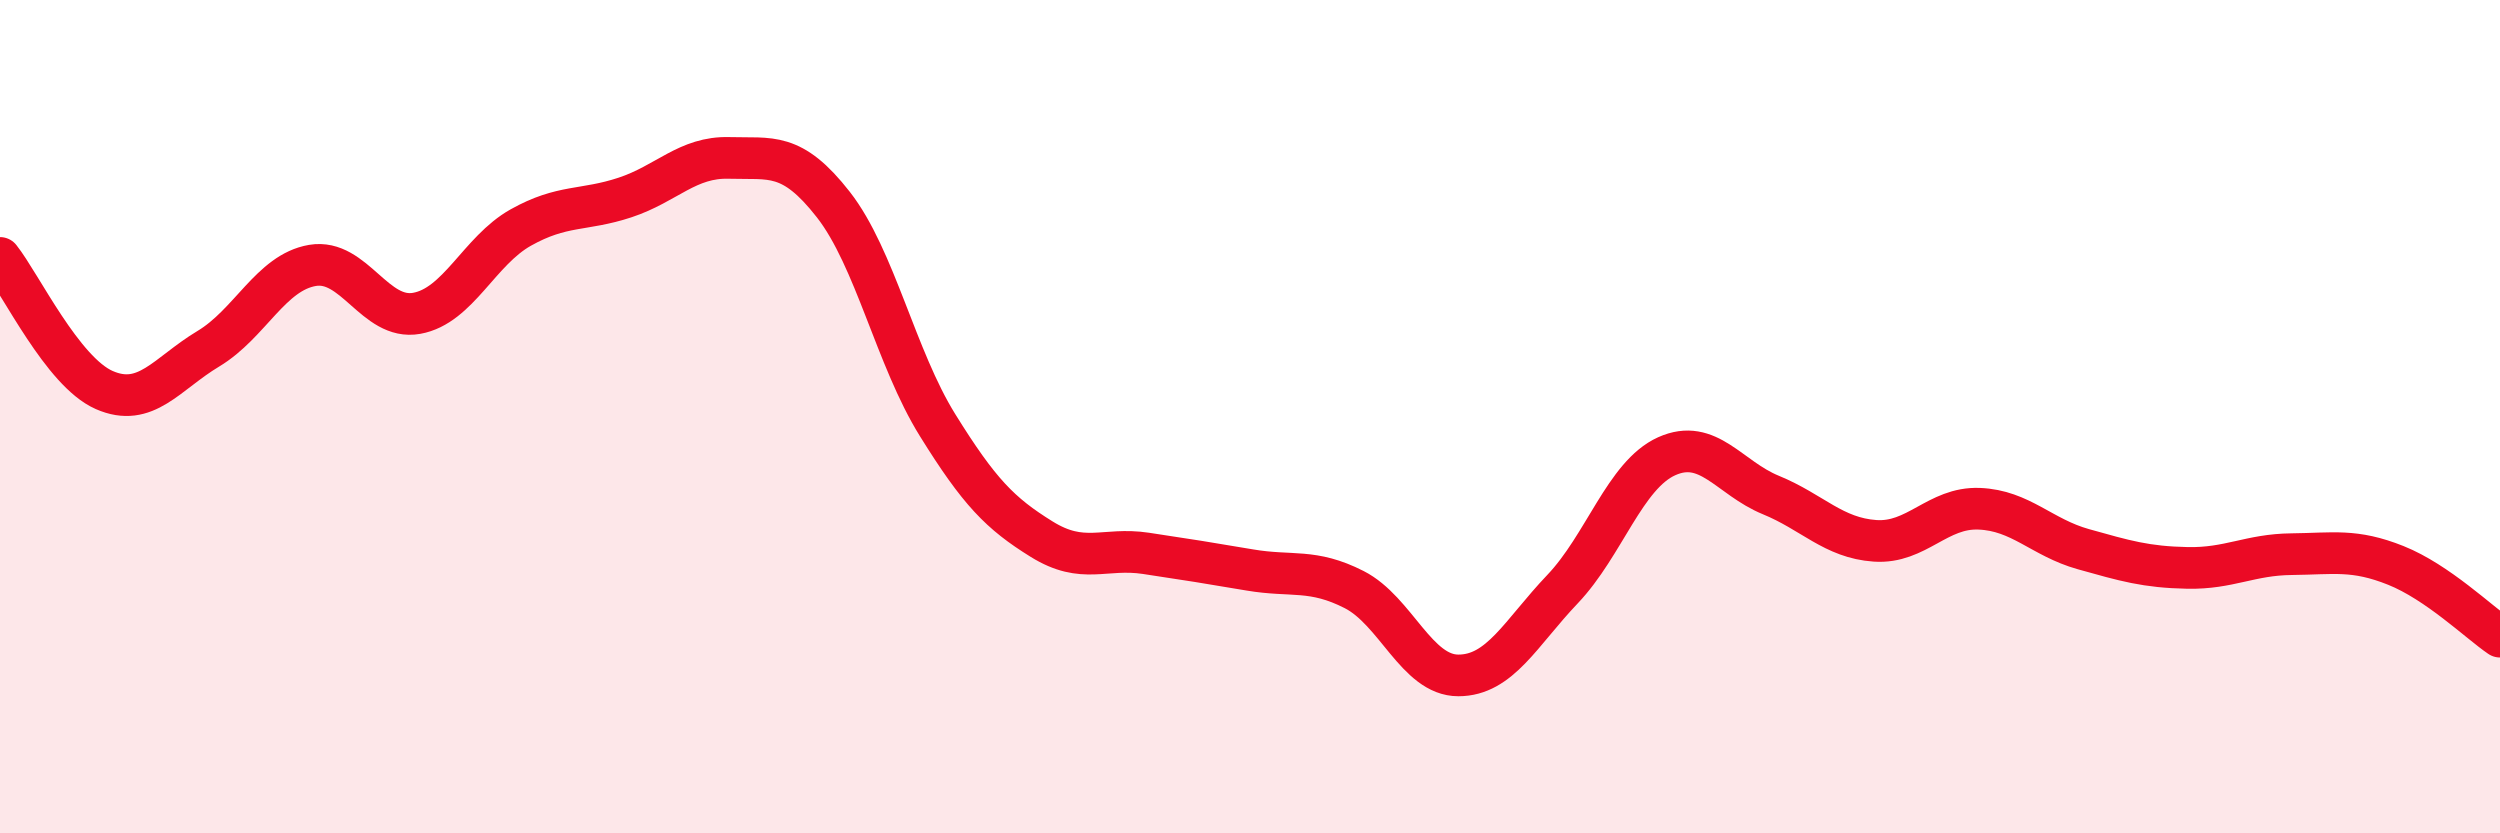 
    <svg width="60" height="20" viewBox="0 0 60 20" xmlns="http://www.w3.org/2000/svg">
      <path
        d="M 0,6.19 C 0.5,6.82 1.5,8.92 2.5,9.36 C 3.5,9.8 4,8.97 5,8.37 C 6,7.77 6.5,6.54 7.5,6.37 C 8.5,6.2 9,7.7 10,7.52 C 11,7.34 11.5,6.02 12.5,5.46 C 13.5,4.9 14,5.07 15,4.74 C 16,4.41 16.5,3.76 17.5,3.79 C 18.5,3.82 19,3.63 20,4.91 C 21,6.19 21.5,8.59 22.5,10.2 C 23.5,11.81 24,12.32 25,12.94 C 26,13.56 26.5,13.13 27.5,13.28 C 28.5,13.43 29,13.51 30,13.68 C 31,13.85 31.5,13.64 32.5,14.15 C 33.5,14.66 34,16.21 35,16.21 C 36,16.21 36.5,15.19 37.5,14.14 C 38.5,13.09 39,11.4 40,10.95 C 41,10.5 41.5,11.47 42.5,11.88 C 43.5,12.29 44,12.91 45,12.98 C 46,13.05 46.5,12.17 47.5,12.21 C 48.5,12.25 49,12.9 50,13.18 C 51,13.46 51.5,13.61 52.5,13.63 C 53.5,13.65 54,13.31 55,13.3 C 56,13.29 56.5,13.17 57.5,13.57 C 58.5,13.97 59.5,14.94 60,15.28L60 20L0 20Z"
        fill="#EB0A25"
        opacity="0.1"
        stroke-linecap="round"
        stroke-linejoin="round"
      />
      <path
        d="M 0,6.19 C 0.5,6.82 1.5,8.92 2.5,9.36 C 3.5,9.8 4,8.97 5,8.37 C 6,7.77 6.5,6.54 7.5,6.37 C 8.5,6.2 9,7.7 10,7.52 C 11,7.34 11.5,6.02 12.5,5.46 C 13.5,4.9 14,5.07 15,4.74 C 16,4.41 16.5,3.76 17.5,3.79 C 18.5,3.82 19,3.63 20,4.91 C 21,6.19 21.5,8.59 22.5,10.2 C 23.5,11.81 24,12.32 25,12.94 C 26,13.56 26.5,13.13 27.5,13.28 C 28.5,13.43 29,13.51 30,13.68 C 31,13.85 31.5,13.64 32.5,14.15 C 33.5,14.66 34,16.21 35,16.21 C 36,16.21 36.5,15.19 37.5,14.14 C 38.5,13.09 39,11.4 40,10.95 C 41,10.5 41.5,11.47 42.5,11.88 C 43.5,12.29 44,12.91 45,12.98 C 46,13.05 46.5,12.17 47.5,12.21 C 48.5,12.25 49,12.9 50,13.18 C 51,13.46 51.5,13.61 52.5,13.63 C 53.5,13.65 54,13.31 55,13.3 C 56,13.29 56.5,13.17 57.5,13.57 C 58.5,13.97 59.5,14.94 60,15.28"
        stroke="#EB0A25"
        stroke-width="1"
        fill="none"
        stroke-linecap="round"
        stroke-linejoin="round"
      />
    </svg>
  